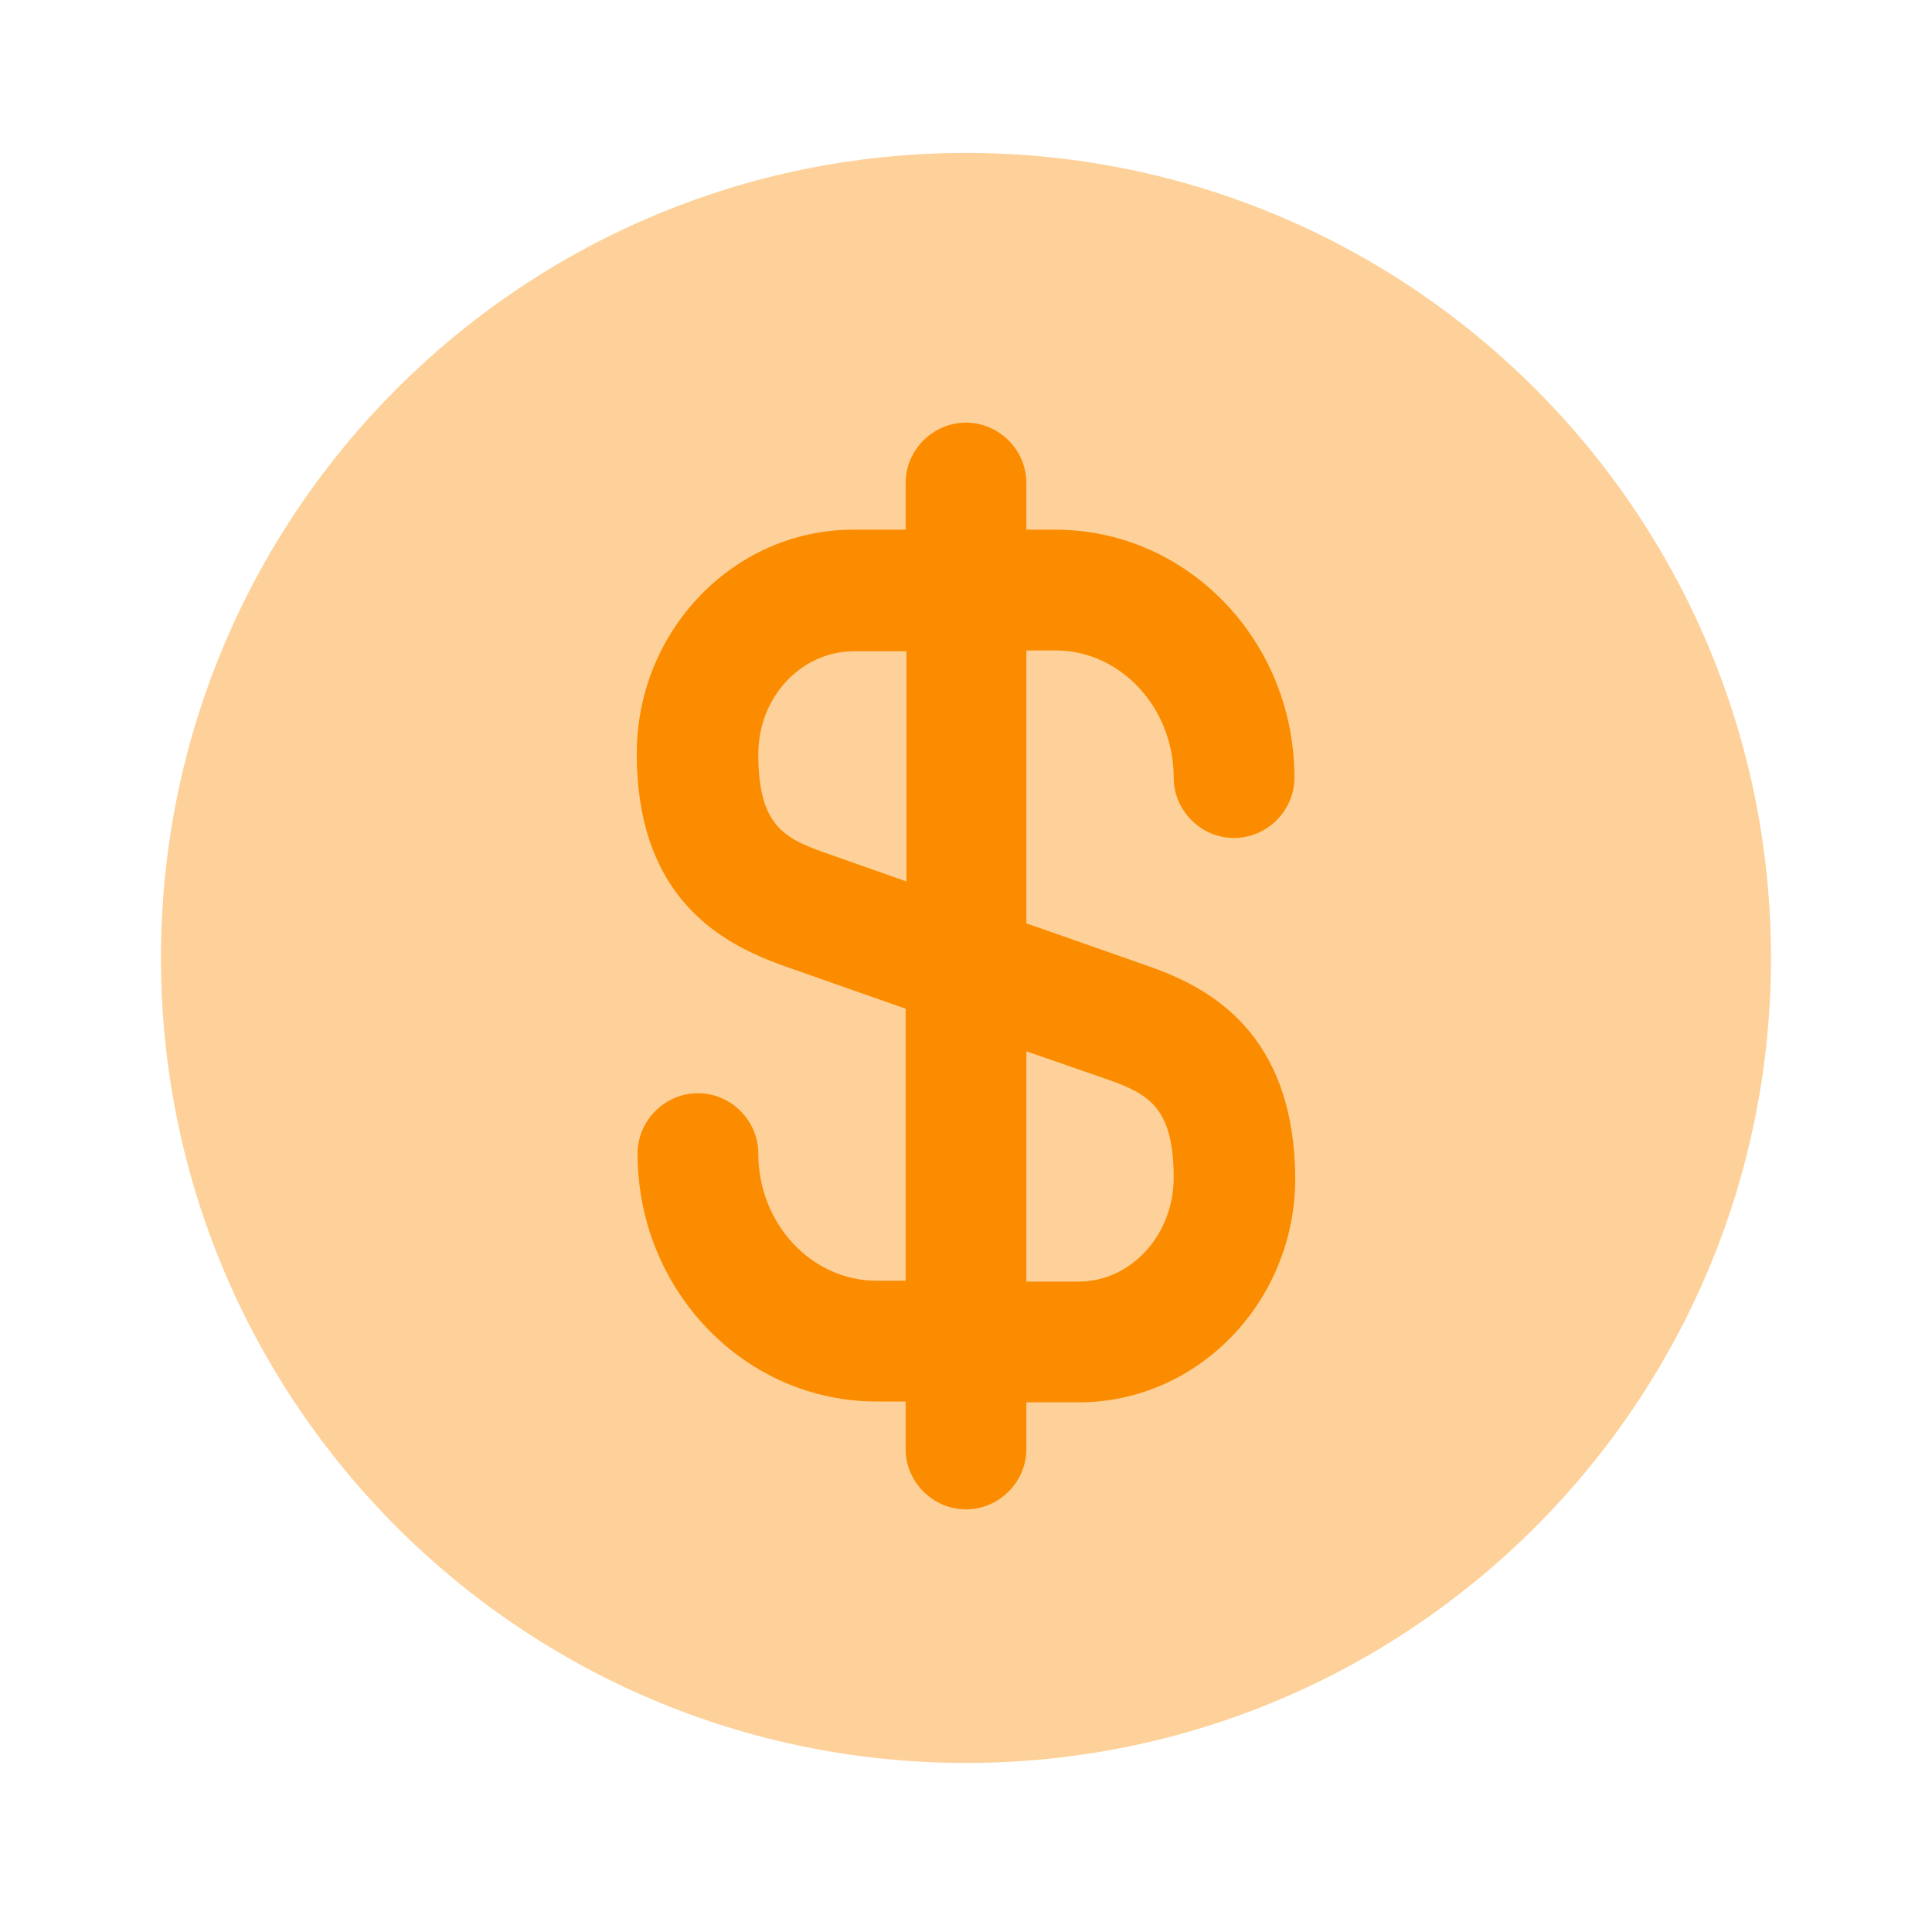 <svg width="32" height="32" viewBox="0 0 32 32" fill="none" xmlns="http://www.w3.org/2000/svg">
  <path opacity="0.4" d="M15.999 29.2C23.363 29.2 29.333 23.23 29.333 15.867C29.333 8.503 23.363 2.533 15.999 2.533C8.636 2.533 2.666 8.503 2.666 15.867C2.666 23.23 8.636 29.2 15.999 29.2Z" fill="#FB8C00"/>
  <path d="M19.014 16L17 15.293V10.773H17.48C18.56 10.773 19.44 11.72 19.44 12.88C19.44 13.427 19.893 13.88 20.44 13.88C20.987 13.88 21.44 13.427 21.44 12.88C21.44 10.613 19.667 8.773 17.48 8.773H17V8C17 7.453 16.547 7 16 7C15.454 7 15 7.453 15 8V8.773H14.133C12.16 8.773 10.547 10.44 10.547 12.48C10.547 14.867 11.934 15.627 12.987 16L15 16.707V21.213H14.52C13.44 21.213 12.56 20.267 12.56 19.107C12.56 18.56 12.107 18.107 11.56 18.107C11.014 18.107 10.56 18.56 10.56 19.107C10.56 21.373 12.334 23.213 14.52 23.213H15V24C15 24.547 15.454 25 16 25C16.547 25 17 24.547 17 24V23.227H17.867C19.84 23.227 21.453 21.56 21.453 19.52C21.44 17.12 20.053 16.36 19.014 16ZM13.653 14.12C12.973 13.88 12.56 13.653 12.56 12.493C12.56 11.547 13.267 10.787 14.147 10.787H15.014V14.6L13.653 14.12ZM17.867 21.227H17V17.413L18.347 17.88C19.027 18.12 19.44 18.347 19.44 19.507C19.44 20.453 18.733 21.227 17.867 21.227Z" fill="#FB8C00"/>
</svg>